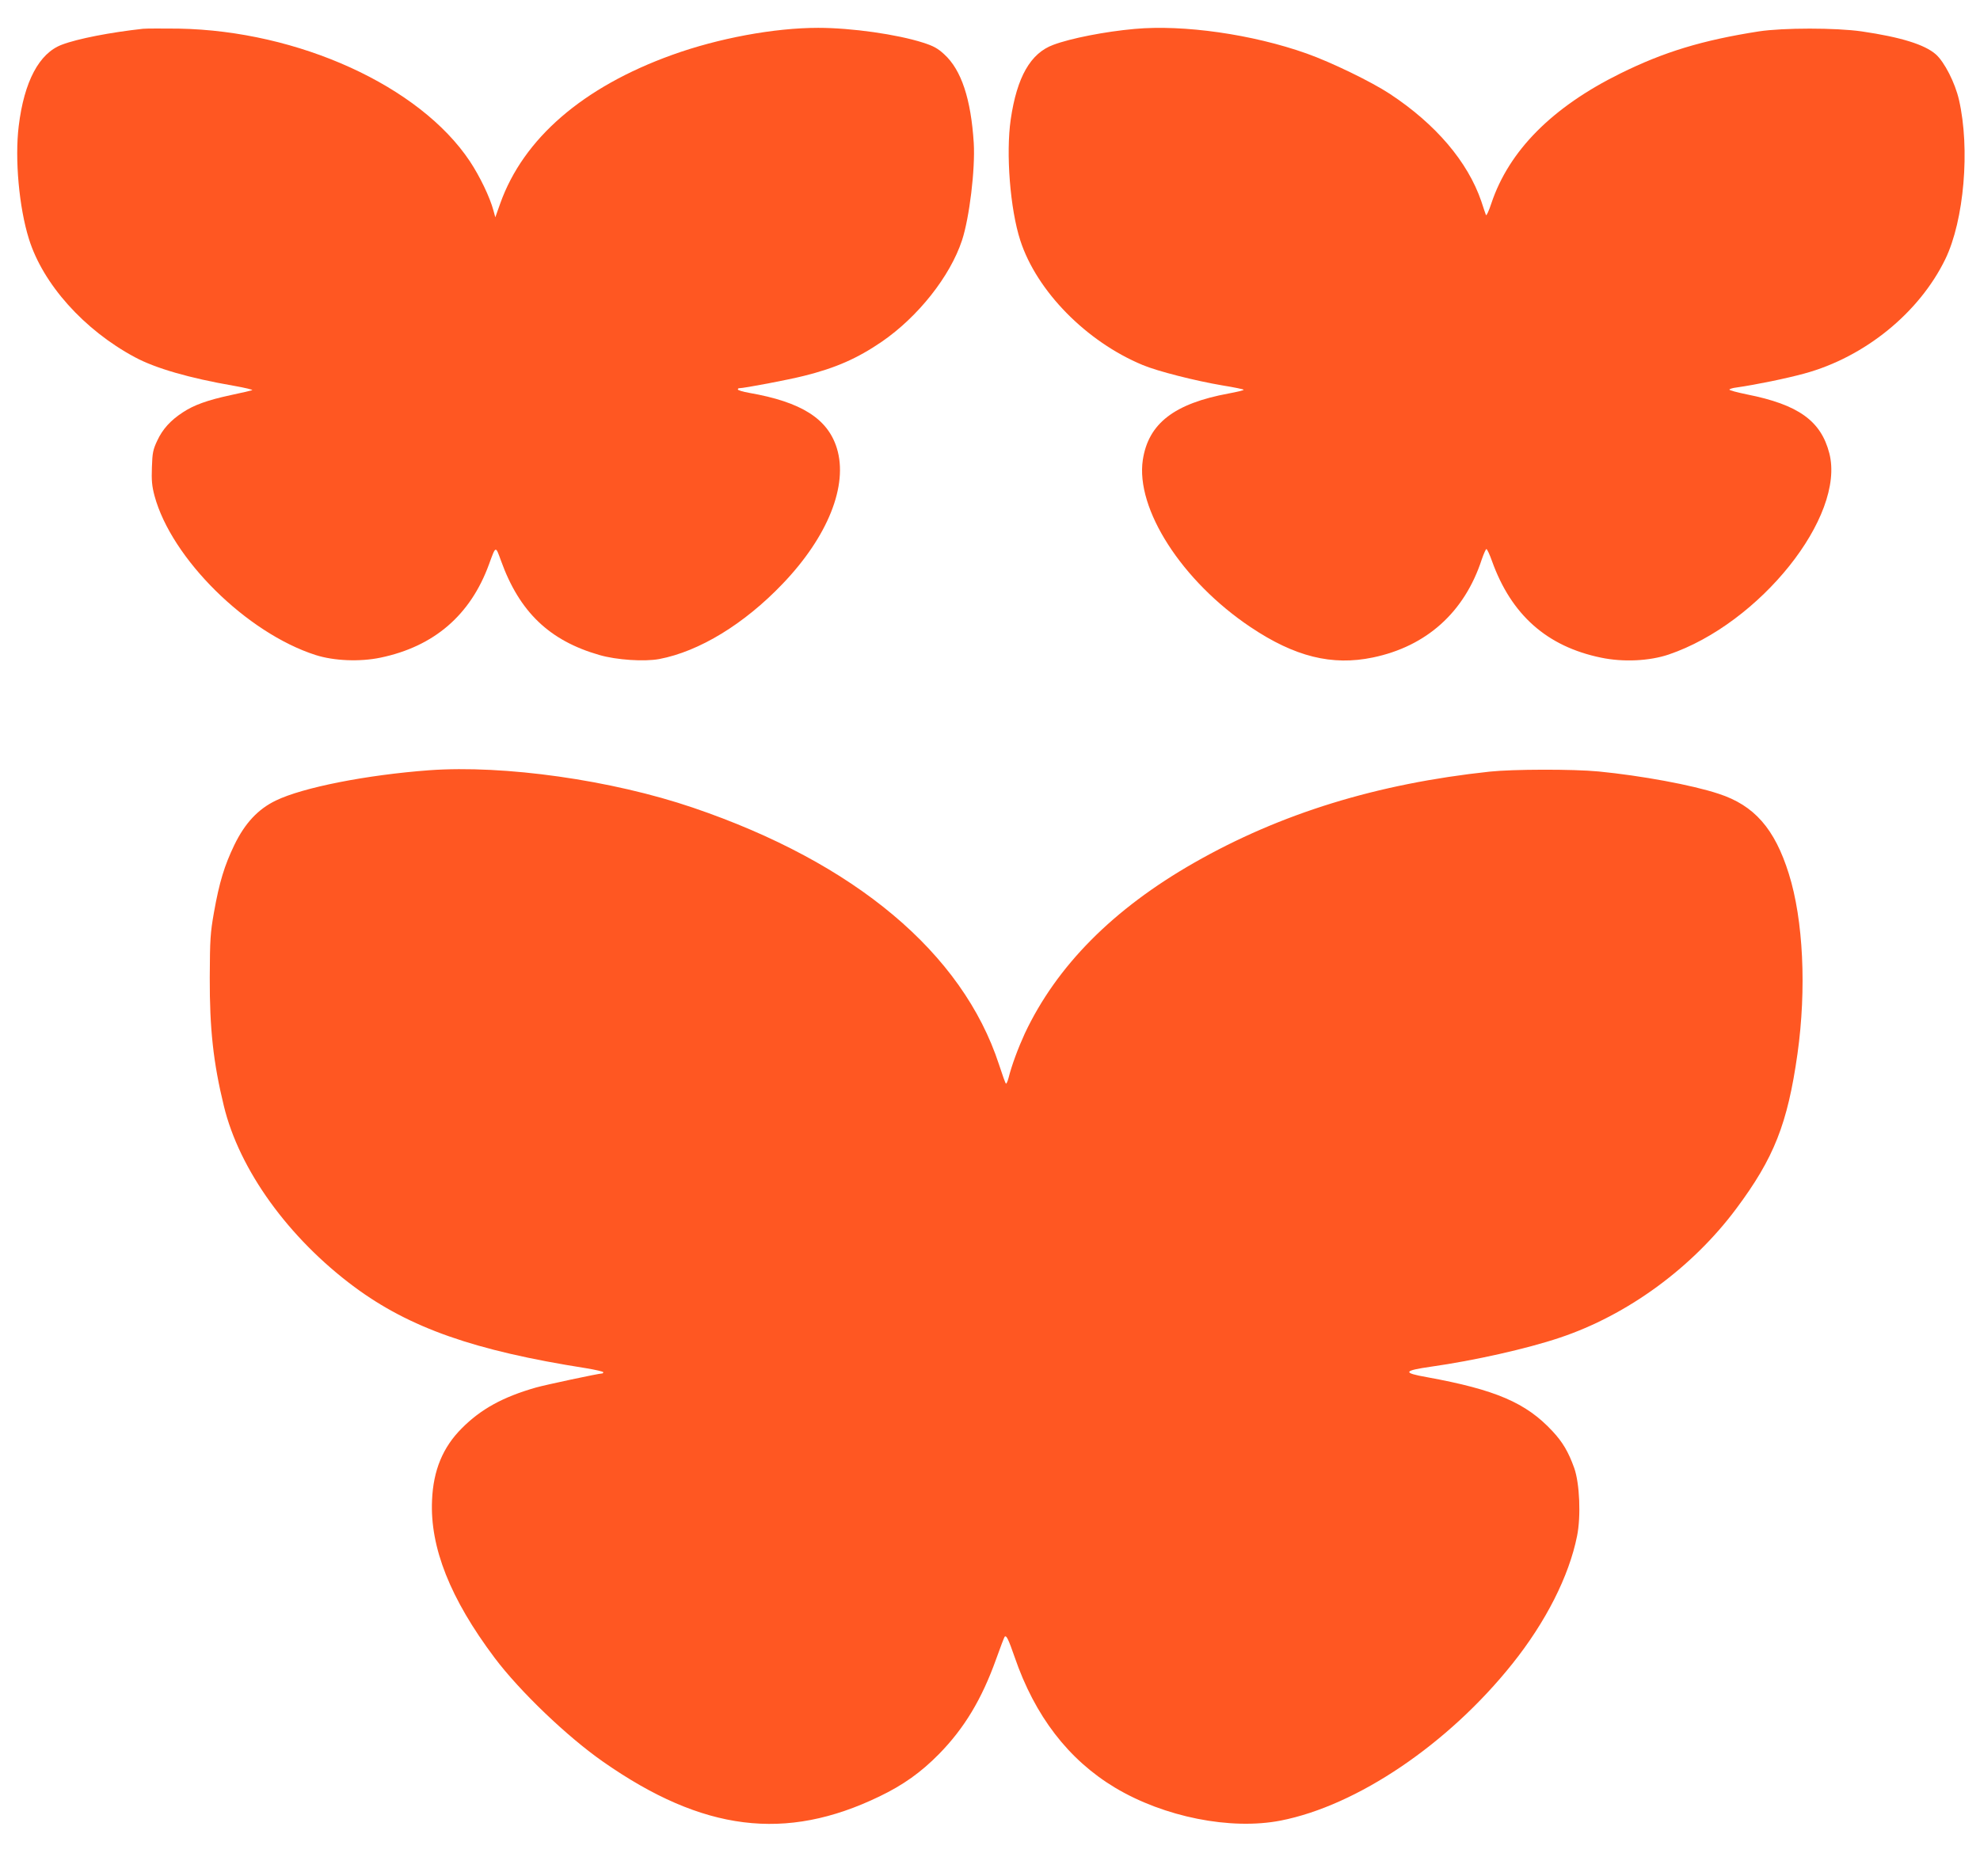 <?xml version="1.0" standalone="no"?>
<!DOCTYPE svg PUBLIC "-//W3C//DTD SVG 20010904//EN"
 "http://www.w3.org/TR/2001/REC-SVG-20010904/DTD/svg10.dtd">
<svg version="1.0" xmlns="http://www.w3.org/2000/svg"
 width="1280pt" height="1213pt" viewBox="0 0 1280 1213"
 preserveAspectRatio="xMidYMid meet">
<g transform="translate(0,1213) scale(0.1,-0.1)"
fill="#ff5722" stroke="none">
<path d="M925 11944 c-210 -23 -423 -64 -525 -103 -147 -55 -244 -238 -279
-526 -26 -213 2 -526 66 -730 91 -292 356 -588 684 -764 133 -72 355 -136 639
-185 74 -13 128 -26 120 -29 -8 -3 -71 -17 -140 -32 -149 -32 -237 -64 -308
-111 -80 -52 -131 -109 -165 -182 -28 -59 -32 -80 -35 -173 -3 -85 0 -121 17
-185 110 -406 596 -886 1041 -1029 119 -38 286 -45 420 -17 345 72 581 274
701 603 45 123 42 122 78 23 119 -330 312 -516 636 -609 110 -32 290 -44 387
-26 258 49 549 226 798 487 292 305 424 636 350 876 -59 191 -229 299 -567
358 -40 7 -73 17 -73 22 0 4 3 8 8 8 33 0 322 55 420 80 205 51 345 113 503
221 234 161 441 422 518 655 48 146 86 460 76 629 -18 285 -80 473 -191 574
-41 38 -70 54 -136 75 -168 54 -463 96 -679 96 -283 0 -645 -67 -944 -175
-577 -208 -961 -540 -1111 -960 l-32 -90 -12 44 c-23 86 -88 221 -153 319
-324 486 -1107 843 -1882 857 -104 1 -208 1 -230 -1z"/>
<path d="M7335 11943 c-191 -17 -415 -61 -526 -103 -147 -54 -235 -208 -275
-482 -32 -220 -4 -580 62 -783 106 -327 427 -654 791 -805 95 -40 339 -102
516 -132 75 -12 137 -25 137 -28 0 -4 -44 -14 -97 -24 -352 -65 -519 -194
-555 -429 -48 -317 253 -785 697 -1082 285 -191 526 -251 790 -196 347 72 593
293 704 634 13 37 26 67 30 67 5 0 21 -35 36 -77 125 -349 356 -553 705 -625
143 -30 312 -22 437 20 590 200 1144 893 1039 1301 -54 210 -200 315 -533 381
-62 13 -113 26 -113 31 0 4 21 11 48 14 125 18 320 58 437 90 389 106 742 392
911 740 121 250 161 713 88 1030 -25 109 -94 245 -150 294 -72 63 -226 111
-479 148 -167 24 -507 24 -665 0 -364 -57 -612 -132 -895 -272 -440 -217 -720
-499 -834 -840 -16 -49 -32 -83 -35 -75 -3 8 -17 48 -30 89 -88 256 -294 498
-591 694 -120 79 -380 205 -538 261 -349 124 -795 188 -1112 159z"/>
<path d="M2775 7150 c-404 -30 -817 -111 -992 -196 -114 -55 -199 -145 -268
-287 -64 -133 -97 -240 -132 -437 -23 -131 -26 -171 -27 -420 -1 -332 23 -551
91 -830 100 -414 418 -854 843 -1170 359 -266 778 -413 1498 -526 61 -10 112
-22 112 -26 0 -4 -3 -8 -7 -8 -22 0 -368 -74 -428 -91 -214 -61 -357 -140
-480 -264 -122 -122 -184 -271 -192 -465 -14 -305 118 -637 404 -1018 163
-217 471 -512 704 -674 643 -449 1178 -516 1784 -223 154 74 269 156 385 274
164 167 277 355 370 615 27 76 52 141 55 144 11 11 24 -16 64 -131 131 -382
348 -664 649 -845 317 -190 748 -276 1071 -213 495 97 1084 495 1498 1014 216
270 366 566 418 825 26 127 17 341 -18 440 -38 106 -75 168 -141 239 -171 184
-368 268 -812 349 -159 28 -153 42 29 68 275 39 616 115 830 187 438 146 857
453 1141 834 244 327 332 549 396 1001 59 419 38 867 -56 1165 -91 291 -223
442 -454 517 -172 57 -500 117 -775 144 -165 16 -555 15 -705 -1 -728 -78
-1351 -270 -1910 -589 -524 -299 -889 -667 -1095 -1104 -43 -94 -85 -206 -105
-287 -6 -23 -14 -40 -17 -37 -4 3 -24 59 -45 124 -236 721 -931 1304 -1978
1660 -526 179 -1220 277 -1705 242z"/>
</g>
</svg>
